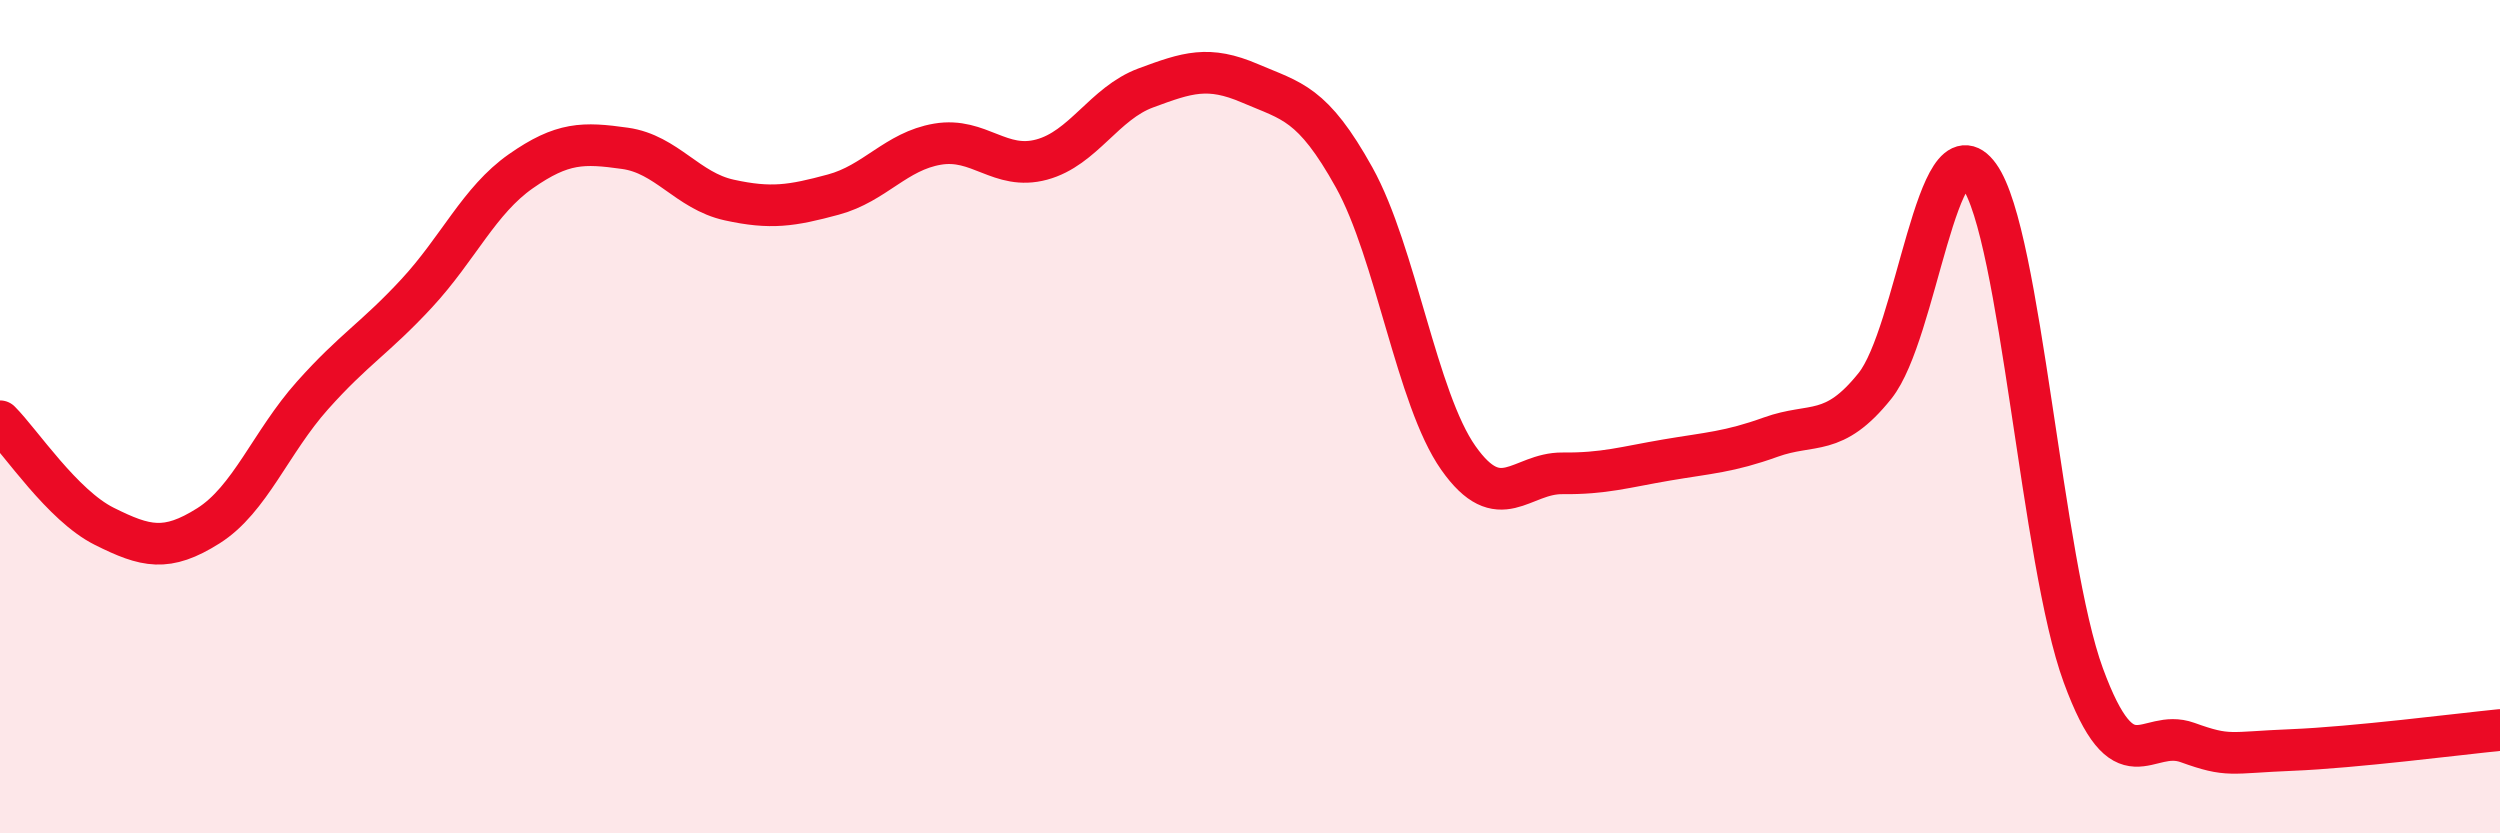 
    <svg width="60" height="20" viewBox="0 0 60 20" xmlns="http://www.w3.org/2000/svg">
      <path
        d="M 0,10.11 C 0.5,10.61 1.5,12.13 2.5,12.63 C 3.5,13.13 4,13.25 5,12.62 C 6,11.99 6.5,10.61 7.5,9.49 C 8.5,8.37 9,8.12 10,7.04 C 11,5.96 11.5,4.81 12.5,4.11 C 13.5,3.41 14,3.42 15,3.56 C 16,3.7 16.5,4.58 17.5,4.8 C 18.5,5.02 19,4.94 20,4.67 C 21,4.4 21.5,3.63 22.5,3.46 C 23.5,3.29 24,4.1 25,3.83 C 26,3.56 26.5,2.48 27.5,2.11 C 28.5,1.74 29,1.57 30,2 C 31,2.43 31.5,2.46 32.5,4.26 C 33.5,6.06 34,9.57 35,10.99 C 36,12.41 36.5,11.35 37.5,11.36 C 38.5,11.37 39,11.21 40,11.04 C 41,10.87 41.5,10.85 42.5,10.49 C 43.5,10.13 44,10.51 45,9.26 C 46,8.01 46.5,2.83 47.5,4.22 C 48.5,5.61 49,13.49 50,16.21 C 51,18.93 51.5,17.46 52.5,17.82 C 53.5,18.18 53.5,18.06 55,18 C 56.5,17.94 59,17.62 60,17.52L60 20L0 20Z"
        fill="#EB0A25"
        opacity="0.1"
        stroke-linecap="round"
        stroke-linejoin="round"
      />
      <path
        d="M 0,10.11 C 0.5,10.61 1.5,12.13 2.5,12.63 C 3.5,13.13 4,13.25 5,12.62 C 6,11.99 6.5,10.61 7.5,9.49 C 8.5,8.37 9,8.12 10,7.04 C 11,5.96 11.5,4.81 12.5,4.11 C 13.5,3.41 14,3.42 15,3.56 C 16,3.7 16.5,4.58 17.5,4.8 C 18.5,5.02 19,4.94 20,4.67 C 21,4.4 21.5,3.63 22.5,3.46 C 23.5,3.29 24,4.1 25,3.83 C 26,3.56 26.5,2.48 27.5,2.11 C 28.5,1.74 29,1.57 30,2 C 31,2.43 31.5,2.46 32.5,4.26 C 33.5,6.06 34,9.57 35,10.99 C 36,12.41 36.5,11.35 37.5,11.36 C 38.5,11.37 39,11.21 40,11.04 C 41,10.87 41.5,10.85 42.5,10.49 C 43.5,10.13 44,10.51 45,9.26 C 46,8.01 46.5,2.83 47.5,4.22 C 48.5,5.61 49,13.49 50,16.21 C 51,18.93 51.5,17.46 52.5,17.82 C 53.5,18.18 53.5,18.06 55,18 C 56.5,17.94 59,17.62 60,17.52"
        stroke="#EB0A25"
        stroke-width="1"
        fill="none"
        stroke-linecap="round"
        stroke-linejoin="round"
      />
    </svg>
  
